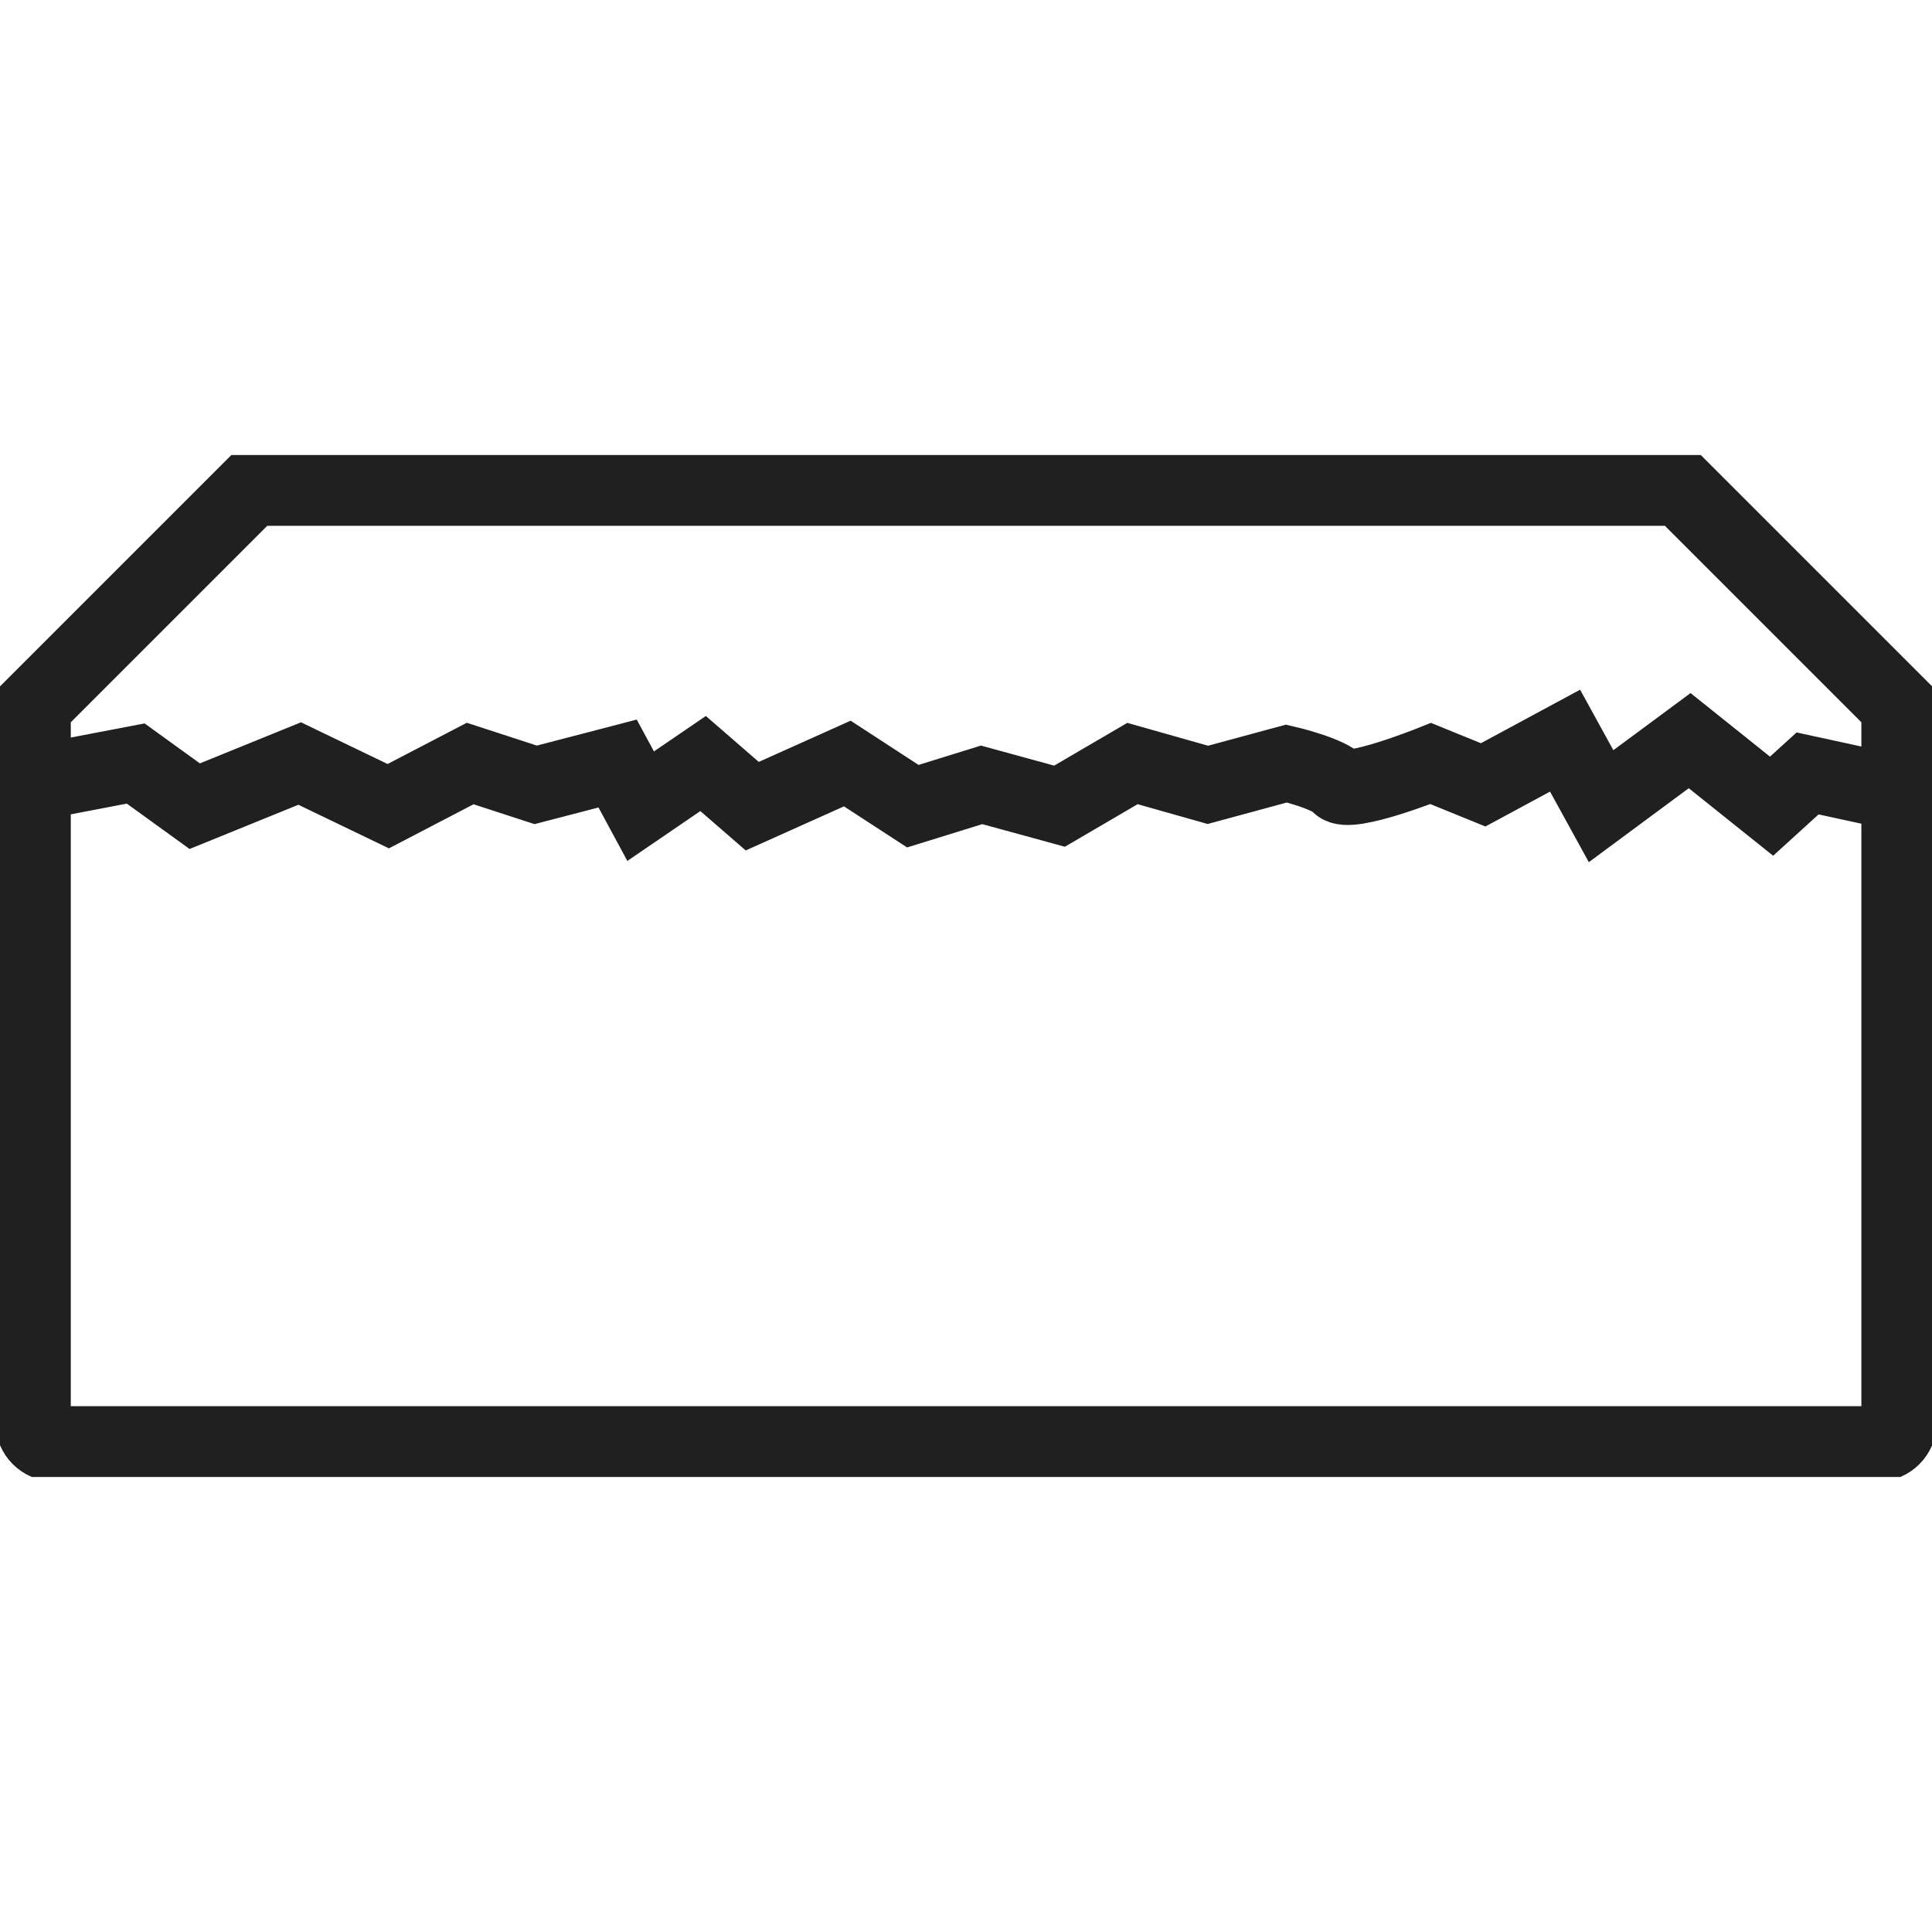 <?xml version="1.0" encoding="UTF-8"?> <svg xmlns="http://www.w3.org/2000/svg" xmlns:xlink="http://www.w3.org/1999/xlink" id="Layer_1" viewBox="0 0 125 125"><defs><style>.cls-1{clip-path:url(#clippath);}.cls-2{stroke-width:0px;}.cls-2,.cls-3{fill:none;}.cls-3{stroke:#202020;stroke-miterlimit:10;stroke-width:4.88px;}</style><clipPath id="clippath"><rect class="cls-2" y="29.44" width="125" height="66.12"></rect></clipPath></defs><g id="Group_156"><g class="cls-1"><g id="Group_155"><path id="Path_151" class="cls-3" d="m121.45,93.42H3.55c-.78,0-1.41-.63-1.41-1.41v-46.29l14.14-14.14h92.45l14.14,14.14v46.29c0,.78-.63,1.41-1.41,1.41,0,0,0,0,0,0Z"></path><path id="Path_152" class="cls-3" d="m2.14,50.67l6.64-1.27,3.82,2.76,6.79-2.76,5.73,2.76,5.3-2.76,4.24,1.38,5.3-1.38,1.49,2.76,4.04-2.76,3.18,2.76,6.15-2.76,4.24,2.76,4.45-1.38,5.04,1.38,4.72-2.76,4.88,1.38,5.09-1.38s2.76.64,3.39,1.38,5.94-1.38,5.94-1.38l3.39,1.38,5.3-2.86,2.33,4.24,5.73-4.24,5.3,4.24,2.33-2.12,4.88,1.06,1.03-.49"></path></g></g></g></svg> 